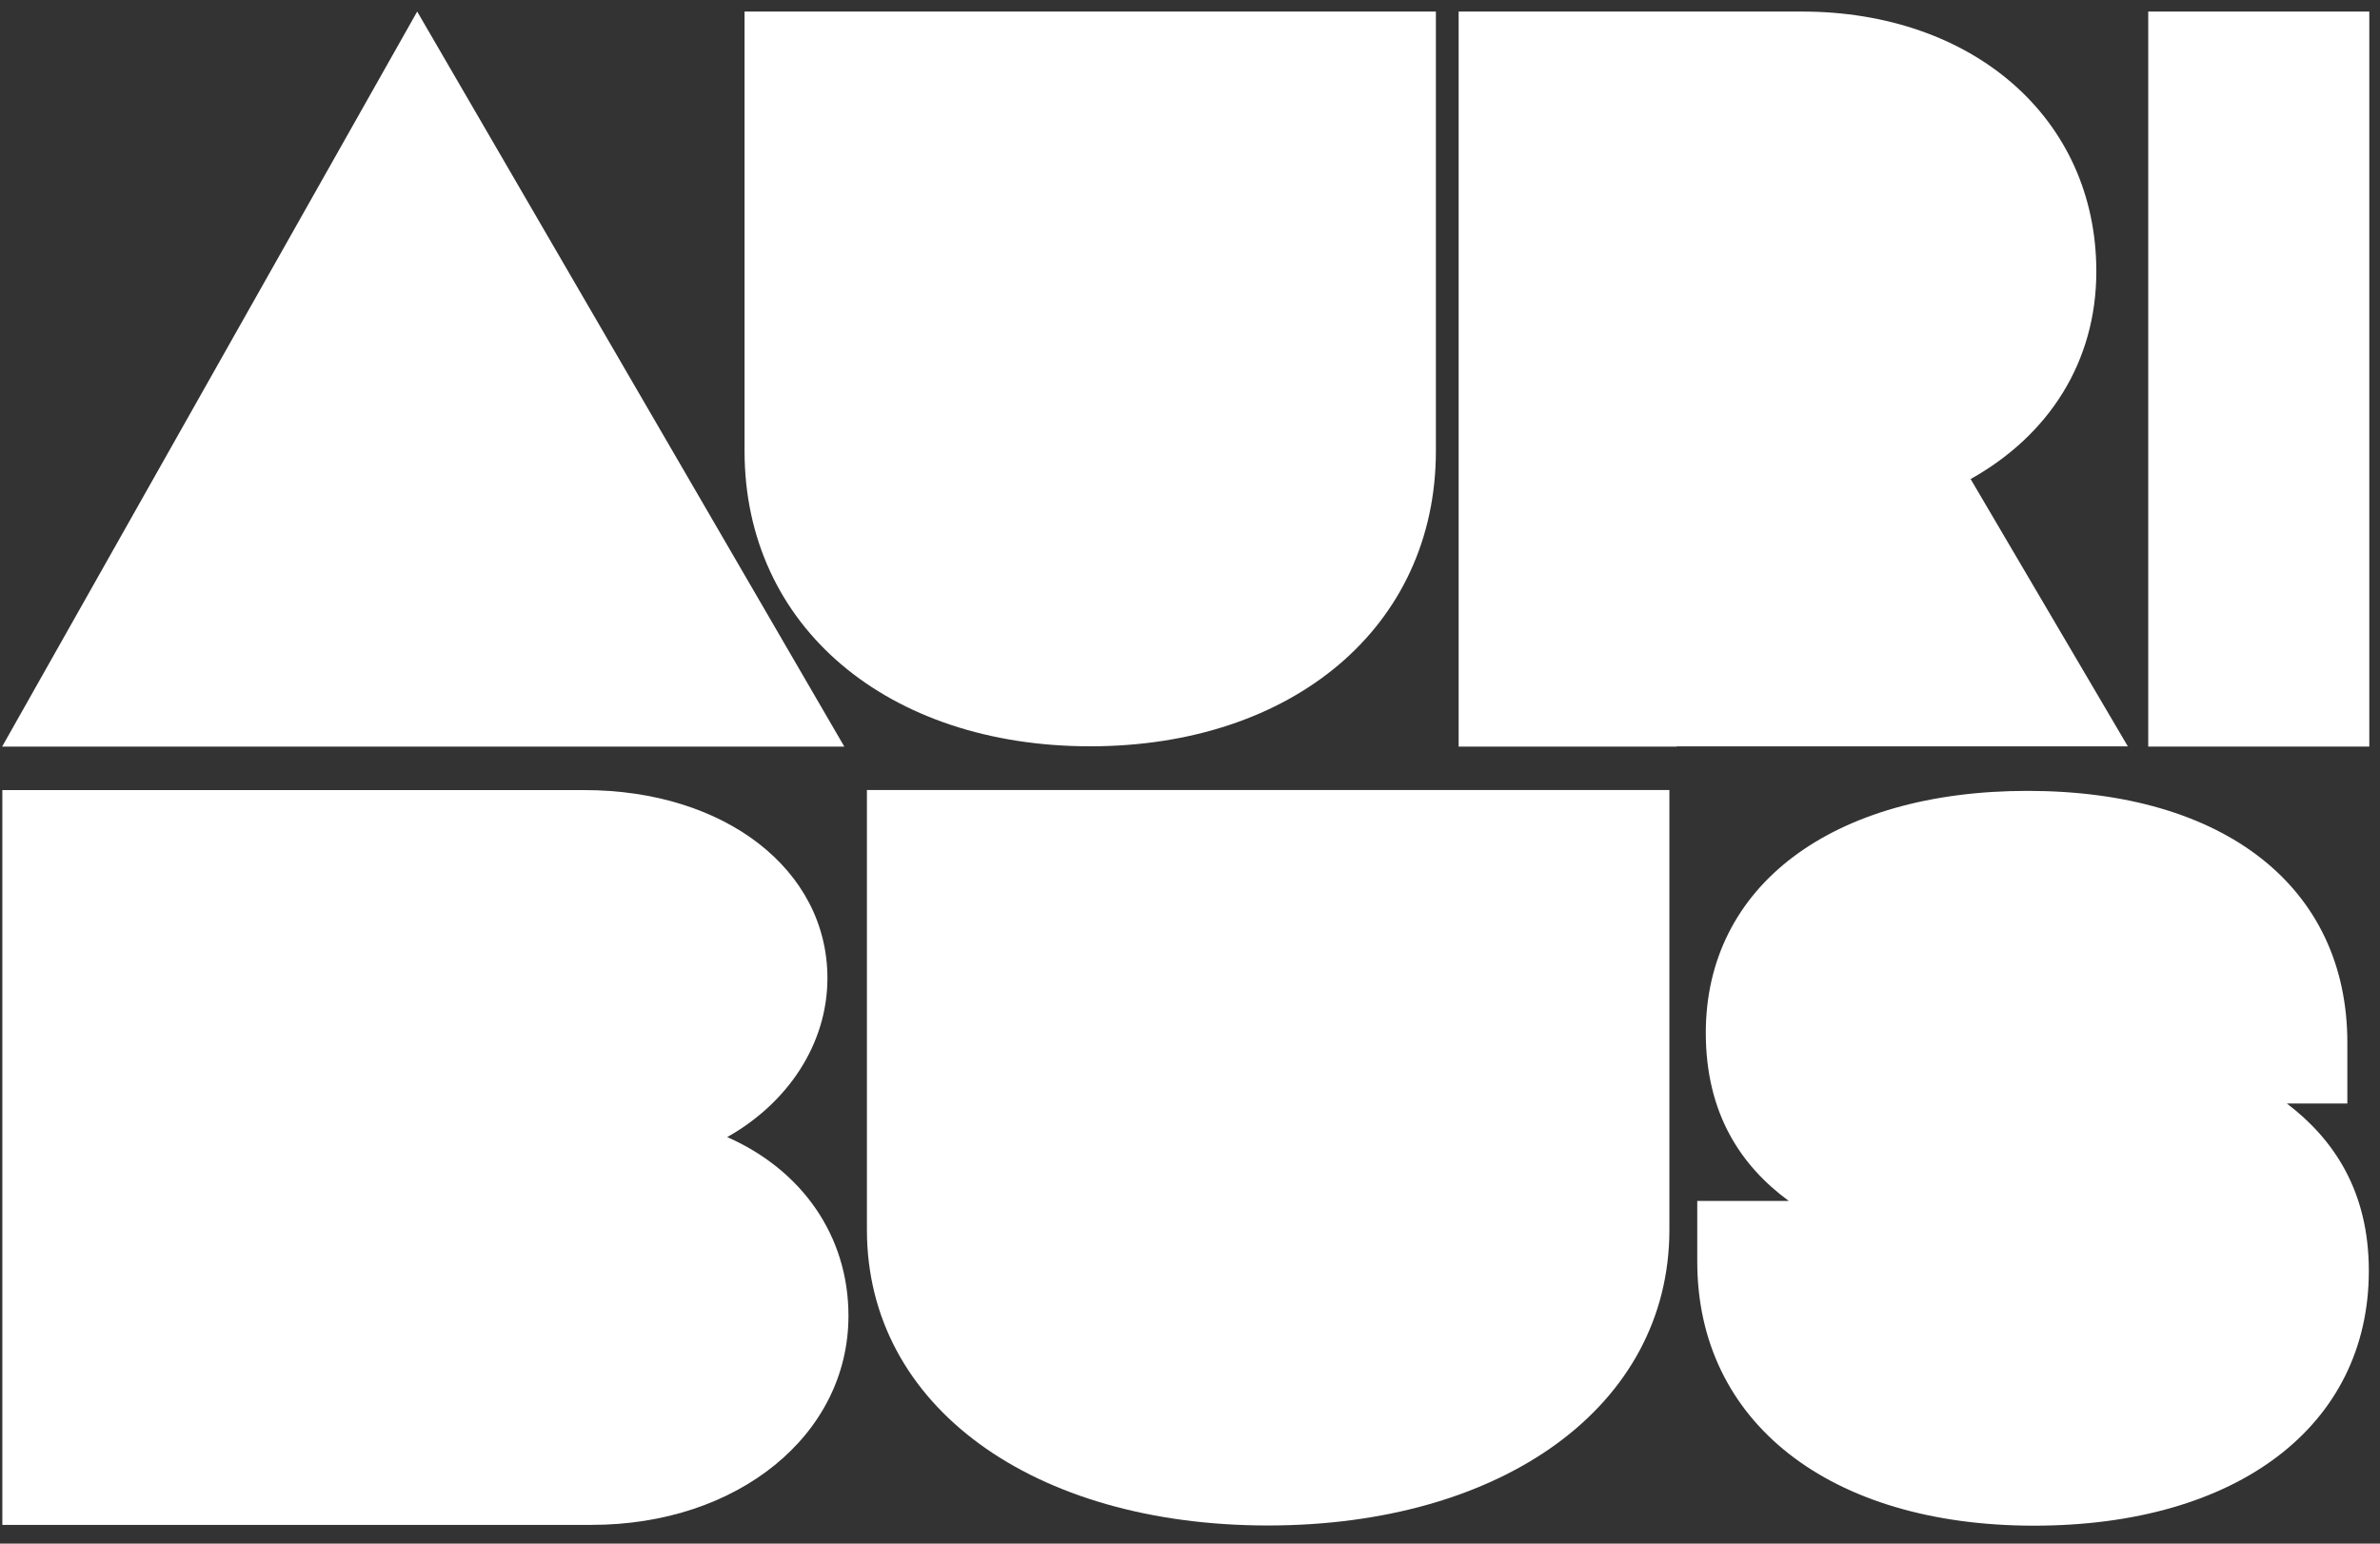 <svg width="111" height="72" viewBox="0 0 111 72" fill="none" xmlns="http://www.w3.org/2000/svg">
<rect x="0" y="0" width="111" height="72" fill="#333333" stroke="none"/>
<g id="Group 164">
<path id="Vector" d="M11.002 34.823H0.1L19.457 0.539L39.377 34.823H28.174H11.002Z" fill="white"/>
<path id="Vector_2" d="M34.725 21.035V0.539H66.968V21.035C66.968 29.257 60.262 34.81 50.846 34.81C41.431 34.81 34.725 29.257 34.725 21.035Z" fill="white"/>
<path id="Vector_3" d="M78.204 34.823H68.029V0.539H84.035C91.997 0.539 97.77 5.504 97.77 12.662C97.77 16.878 95.555 20.305 91.907 22.344L99.239 34.812H78.204V34.823Z" fill="white"/>
<path id="Vector_4" d="M110.501 0.539H100.191V34.823H110.501V0.539Z" fill="white"/>
<path id="Vector_5" d="M33.909 53.033C37.39 54.564 39.571 57.632 39.571 61.374C39.571 66.929 34.41 71.125 27.593 71.125H0.109V36.852H27.25C33.798 36.852 38.59 40.56 38.59 45.625C38.59 48.69 36.744 51.446 33.922 53.033H33.909Z" fill="white"/>
<path id="Vector_6" d="M40.432 57.362V36.848H77.858V57.362C77.858 65.595 70.072 71.153 59.133 71.153C48.193 71.153 40.432 65.6 40.432 57.362Z" fill="white"/>
<path id="Vector_7" d="M106.655 51.47H109.477V48.635C109.477 41.39 103.762 36.889 94.565 36.889C85.448 36.889 79.556 41.319 79.556 48.176C79.556 51.95 81.207 54.388 83.425 56.014H79.158V58.847C79.158 66.329 85.324 71.162 94.863 71.162C104.358 71.162 110.479 66.495 110.479 59.274C110.479 55.574 108.857 53.144 106.655 51.47Z" fill="white"/>
</g>
</svg>
